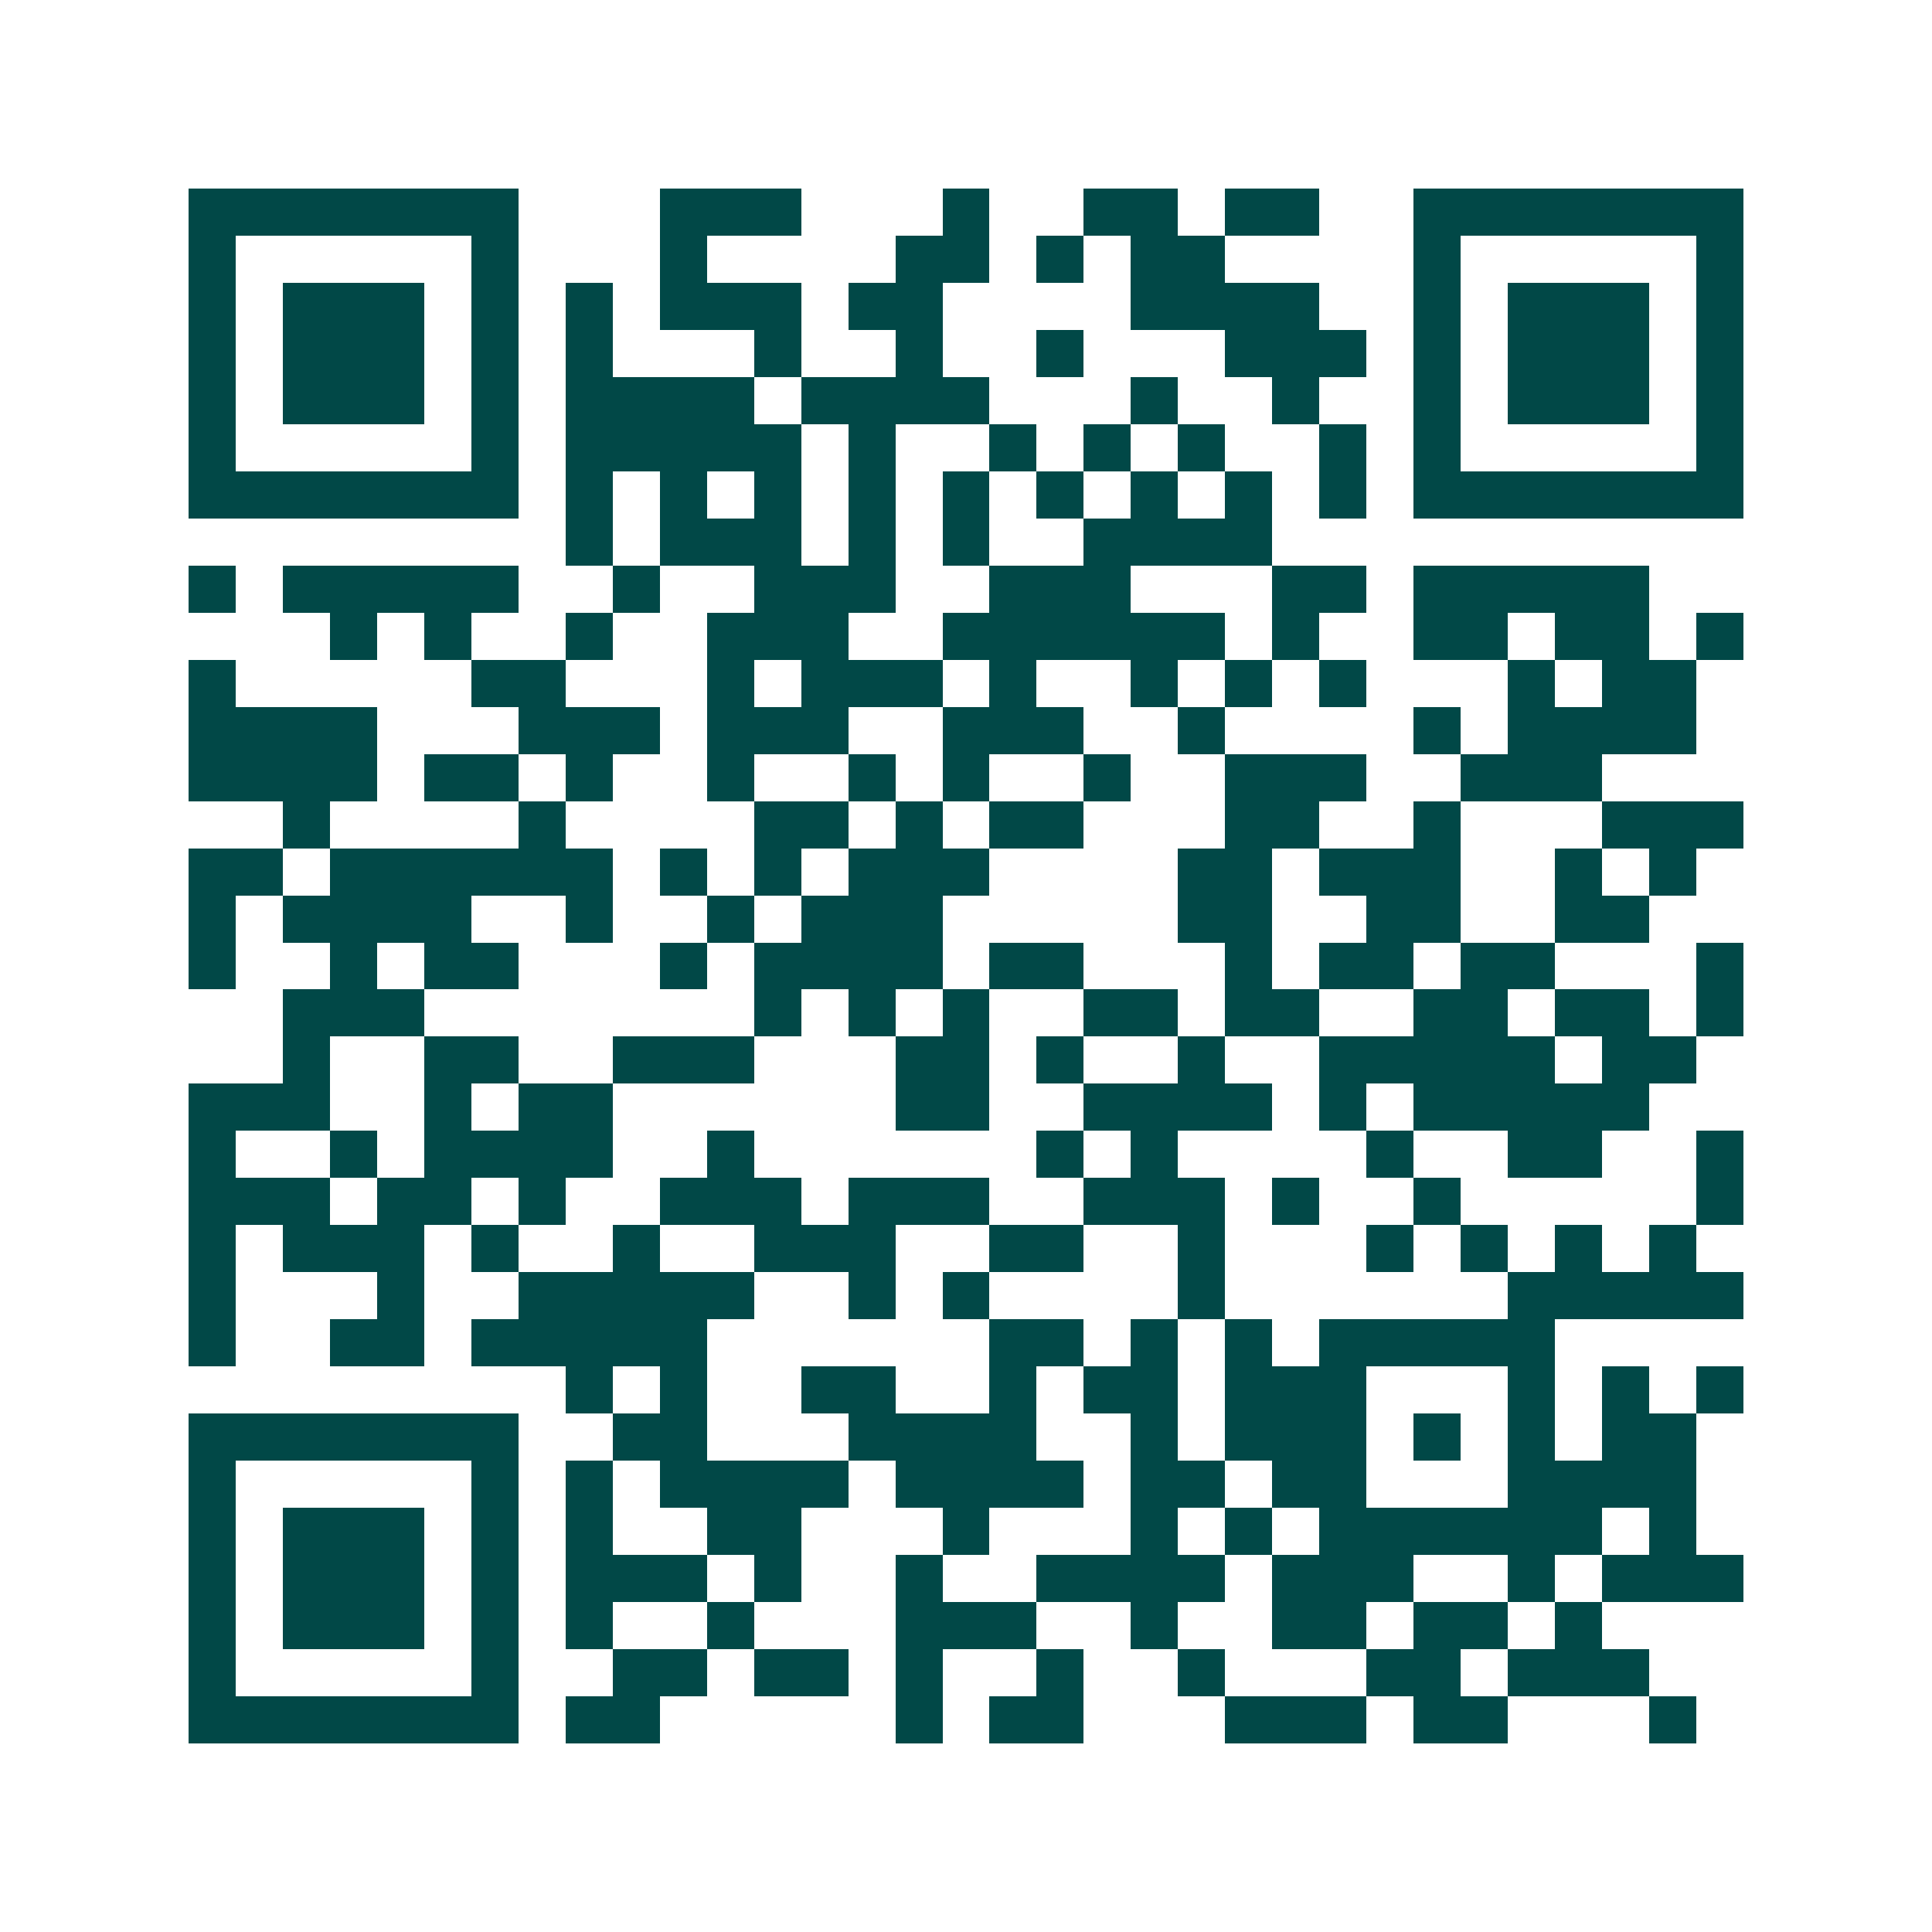 <svg xmlns="http://www.w3.org/2000/svg" width="200" height="200" viewBox="0 0 41 41" shape-rendering="crispEdges"><path fill="#ffffff" d="M0 0h41v41H0z"/><path stroke="#014847" d="M4 4.5h7m3 0h3m3 0h1m2 0h2m1 0h2m2 0h7M4 5.5h1m5 0h1m3 0h1m4 0h2m1 0h1m1 0h2m4 0h1m5 0h1M4 6.5h1m1 0h3m1 0h1m1 0h1m1 0h3m1 0h2m4 0h4m2 0h1m1 0h3m1 0h1M4 7.5h1m1 0h3m1 0h1m1 0h1m3 0h1m2 0h1m2 0h1m3 0h3m1 0h1m1 0h3m1 0h1M4 8.5h1m1 0h3m1 0h1m1 0h4m1 0h4m3 0h1m2 0h1m2 0h1m1 0h3m1 0h1M4 9.5h1m5 0h1m1 0h5m1 0h1m2 0h1m1 0h1m1 0h1m2 0h1m1 0h1m5 0h1M4 10.5h7m1 0h1m1 0h1m1 0h1m1 0h1m1 0h1m1 0h1m1 0h1m1 0h1m1 0h1m1 0h7M12 11.5h1m1 0h3m1 0h1m1 0h1m2 0h4M4 12.5h1m1 0h5m2 0h1m2 0h3m2 0h3m3 0h2m1 0h5M7 13.5h1m1 0h1m2 0h1m2 0h3m2 0h6m1 0h1m2 0h2m1 0h2m1 0h1M4 14.5h1m5 0h2m3 0h1m1 0h3m1 0h1m2 0h1m1 0h1m1 0h1m3 0h1m1 0h2M4 15.5h4m3 0h3m1 0h3m2 0h3m2 0h1m4 0h1m1 0h4M4 16.5h4m1 0h2m1 0h1m2 0h1m2 0h1m1 0h1m2 0h1m2 0h3m2 0h3M6 17.5h1m4 0h1m4 0h2m1 0h1m1 0h2m3 0h2m2 0h1m3 0h3M4 18.5h2m1 0h6m1 0h1m1 0h1m1 0h3m4 0h2m1 0h3m2 0h1m1 0h1M4 19.5h1m1 0h4m2 0h1m2 0h1m1 0h3m5 0h2m2 0h2m2 0h2M4 20.5h1m2 0h1m1 0h2m3 0h1m1 0h4m1 0h2m3 0h1m1 0h2m1 0h2m3 0h1M6 21.5h3m7 0h1m1 0h1m1 0h1m2 0h2m1 0h2m2 0h2m1 0h2m1 0h1M6 22.5h1m2 0h2m2 0h3m3 0h2m1 0h1m2 0h1m2 0h5m1 0h2M4 23.5h3m2 0h1m1 0h2m6 0h2m2 0h4m1 0h1m1 0h5M4 24.5h1m2 0h1m1 0h4m2 0h1m6 0h1m1 0h1m4 0h1m2 0h2m2 0h1M4 25.5h3m1 0h2m1 0h1m2 0h3m1 0h3m2 0h3m1 0h1m2 0h1m5 0h1M4 26.5h1m1 0h3m1 0h1m2 0h1m2 0h3m2 0h2m2 0h1m3 0h1m1 0h1m1 0h1m1 0h1M4 27.5h1m3 0h1m2 0h5m2 0h1m1 0h1m4 0h1m6 0h5M4 28.5h1m2 0h2m1 0h5m6 0h2m1 0h1m1 0h1m1 0h5M12 29.5h1m1 0h1m2 0h2m2 0h1m1 0h2m1 0h3m3 0h1m1 0h1m1 0h1M4 30.5h7m2 0h2m3 0h4m2 0h1m1 0h3m1 0h1m1 0h1m1 0h2M4 31.5h1m5 0h1m1 0h1m1 0h4m1 0h4m1 0h2m1 0h2m3 0h4M4 32.5h1m1 0h3m1 0h1m1 0h1m2 0h2m3 0h1m3 0h1m1 0h1m1 0h6m1 0h1M4 33.5h1m1 0h3m1 0h1m1 0h3m1 0h1m2 0h1m2 0h4m1 0h3m2 0h1m1 0h3M4 34.5h1m1 0h3m1 0h1m1 0h1m2 0h1m3 0h3m2 0h1m2 0h2m1 0h2m1 0h1M4 35.5h1m5 0h1m2 0h2m1 0h2m1 0h1m2 0h1m2 0h1m3 0h2m1 0h3M4 36.5h7m1 0h2m5 0h1m1 0h2m3 0h3m1 0h2m3 0h1"/></svg>
